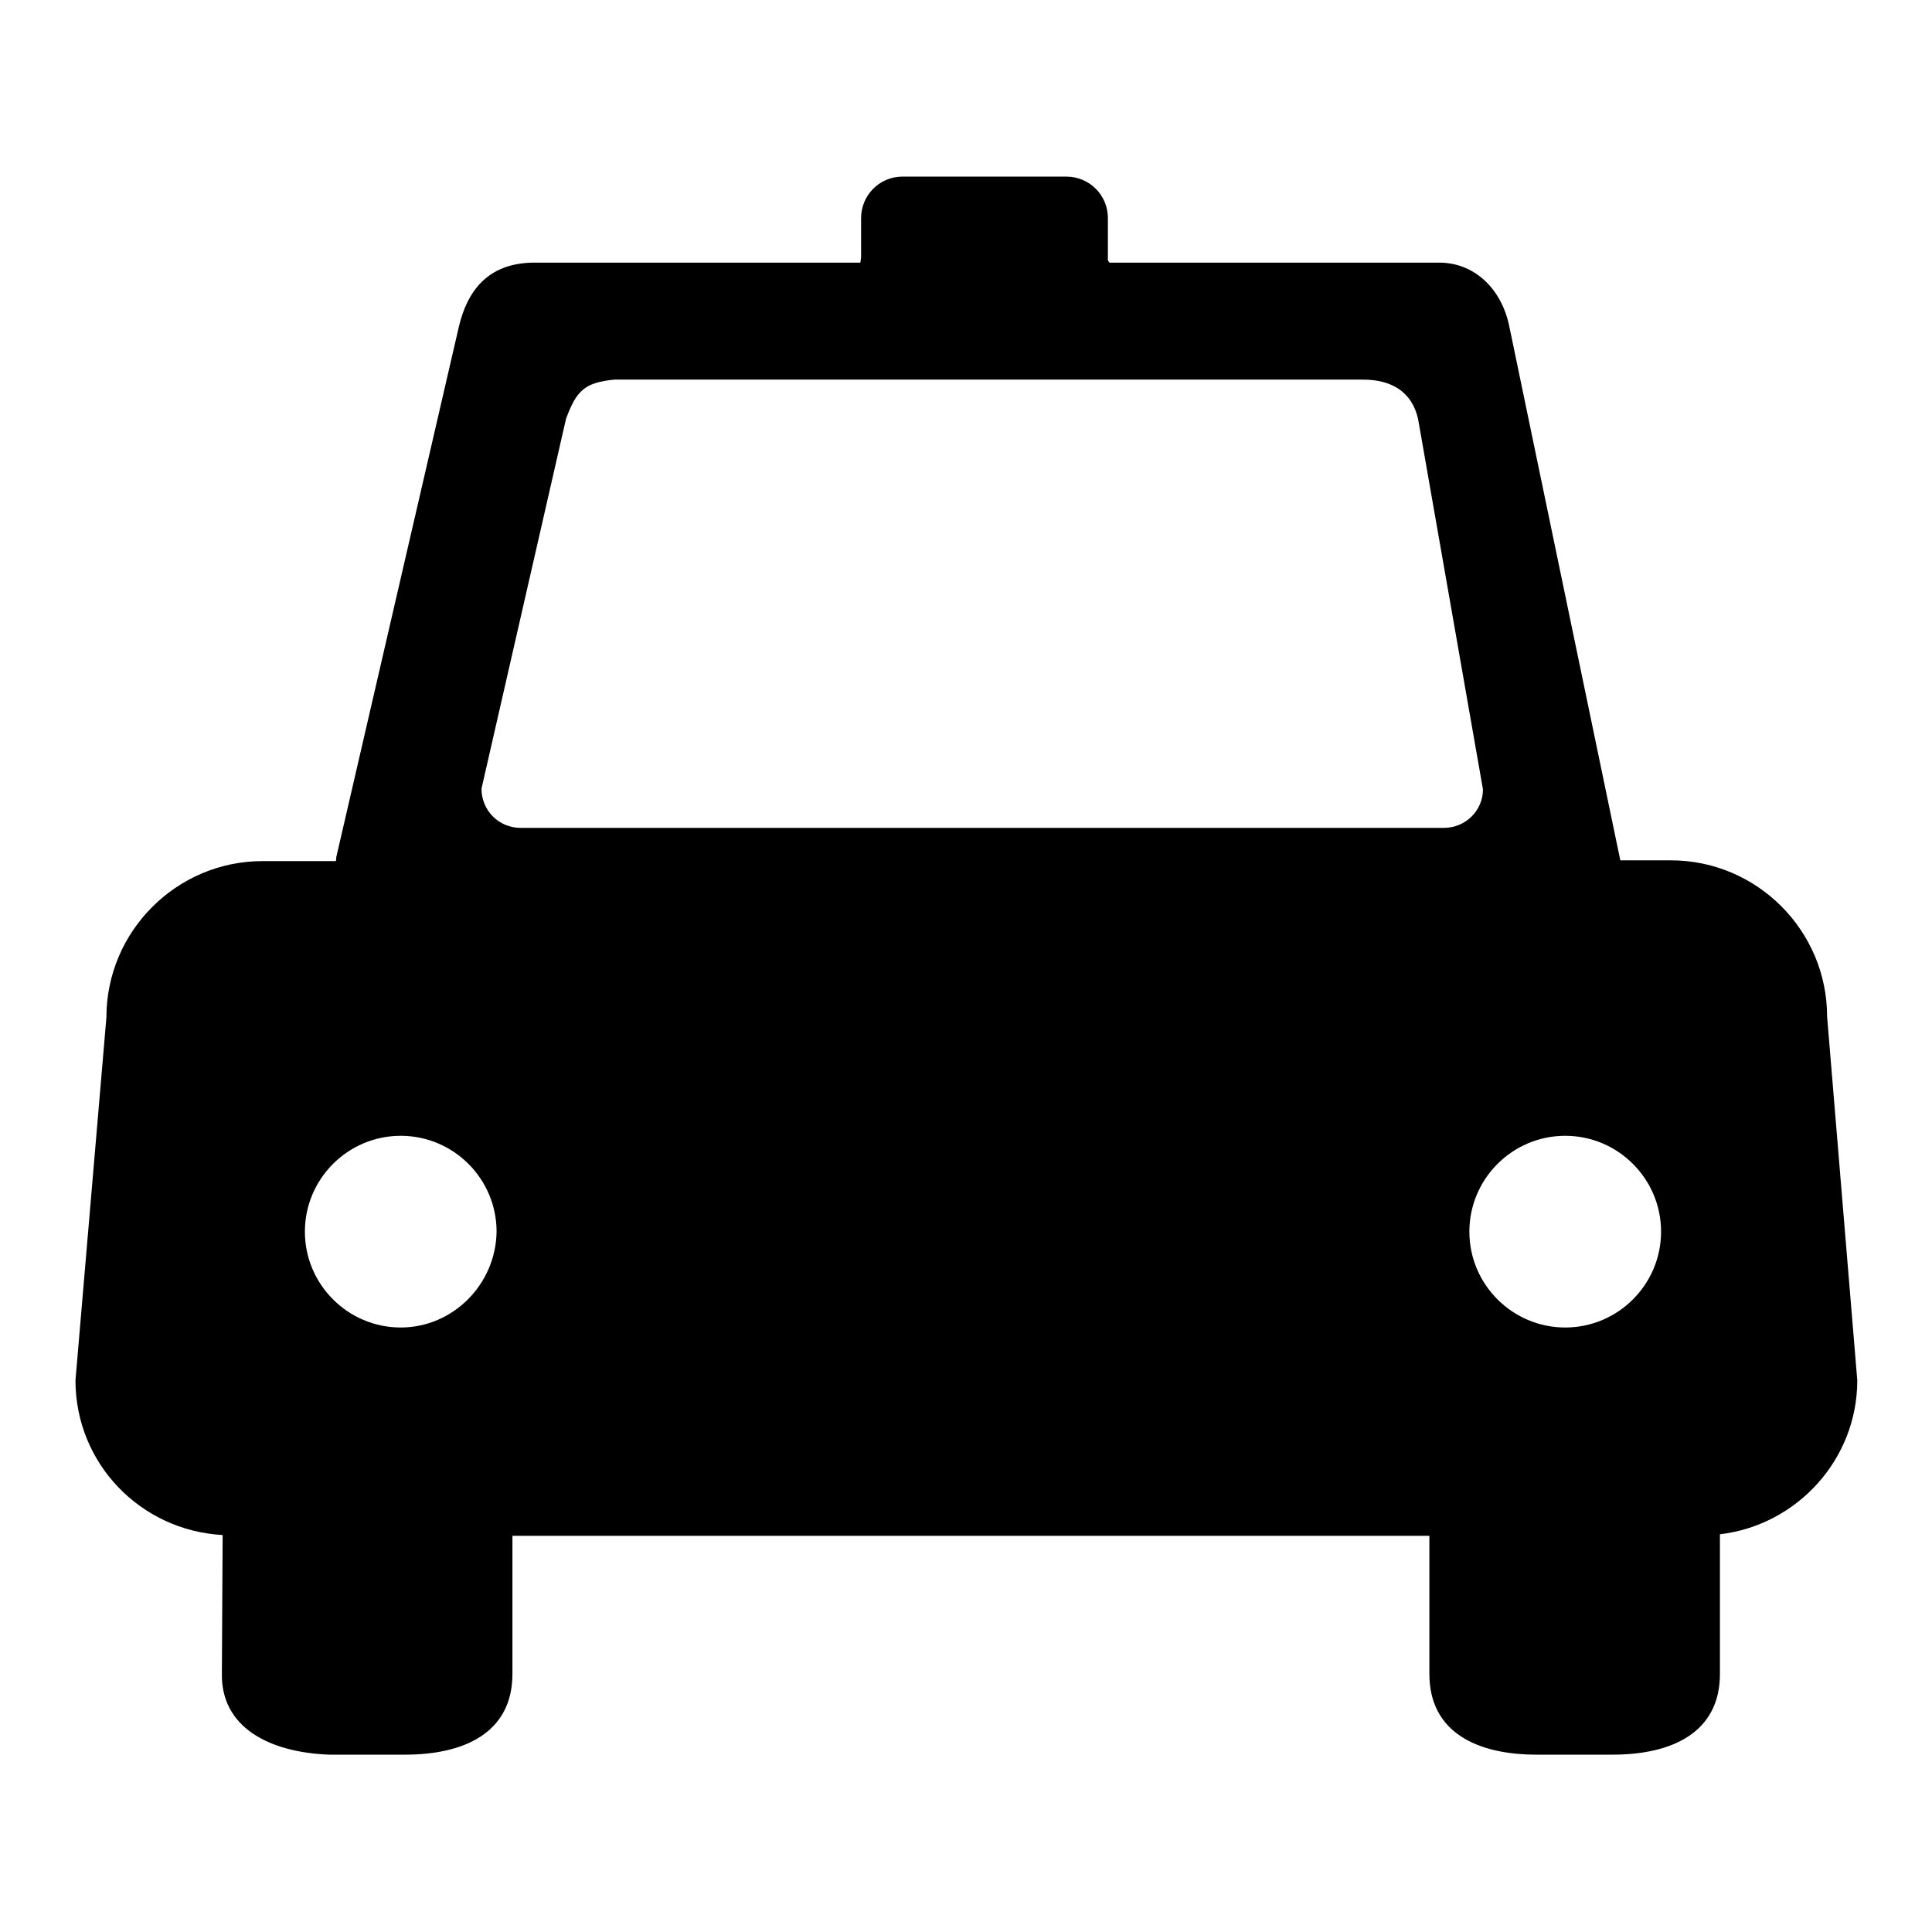 <?xml version="1.0" encoding="utf-8"?>
<!-- Svg Vector Icons : http://www.onlinewebfonts.com/icon -->
<!DOCTYPE svg PUBLIC "-//W3C//DTD SVG 1.1//EN" "http://www.w3.org/Graphics/SVG/1.1/DTD/svg11.dtd">
<svg version="1.1" xmlns="http://www.w3.org/2000/svg" xmlns:xlink="http://www.w3.org/1999/xlink" x="0px" y="0px" viewBox="0 0 256 256" enable-background="new 0 0 256 256" xml:space="preserve">
<g> <path fill="#000000" d="M242.1,134.7c0-11.4-9.3-20.7-20.7-20.7h-6.7L200,43.3c-1-5-4.6-8.5-9.3-8.5H147l-0.2-0.3v-5.6 c0-3.1-2.5-5.5-5.5-5.5h-21.7c-3.1,0-5.5,2.5-5.5,5.5v5.2l-0.1,0.7H70.6c-6,0.1-8.7,3.8-9.8,8.5l-16.2,70.1c-0.1,0.3,0,0.4-0.1,0.7 h-9.7c-11.4,0-20.7,9.3-20.7,20.7L10,182.9c0,11,8.6,19.9,19.5,20.5l-0.1,18.4c-0.1,7.1,6.3,10.4,14.2,10.7h10.1 c7.8,0,14.2-2.9,14.2-10.7v-18.3h121.5v18.3c0,7.8,6.4,10.7,14.2,10.7h10.1c7.8,0,14.2-2.9,14.2-10.7v-18.5 c10.2-1.2,18.2-9.9,18.2-20.4L242.1,134.7z M53.1,175.9c-7,0-12.7-5.7-12.7-12.7c0-7,5.7-12.7,12.7-12.7c7,0,12.7,5.7,12.7,12.7 C65.7,170.2,60,175.9,53.1,175.9z M191.3,109.7H69c-2.9,0-5.2-2.3-5.2-5.2L75,55.5c1.4-3.8,2.5-4.8,6.4-5.2h99.2 c3.9,0,6.5,1.7,7.3,5.2l8.6,49.1C196.5,107.4,194.2,109.7,191.3,109.7z M207.4,175.9c-7,0-12.7-5.7-12.7-12.7 c0-7,5.7-12.7,12.7-12.7s12.7,5.7,12.7,12.7C220.1,170.2,214.4,175.9,207.4,175.9z"/></g>
</svg>